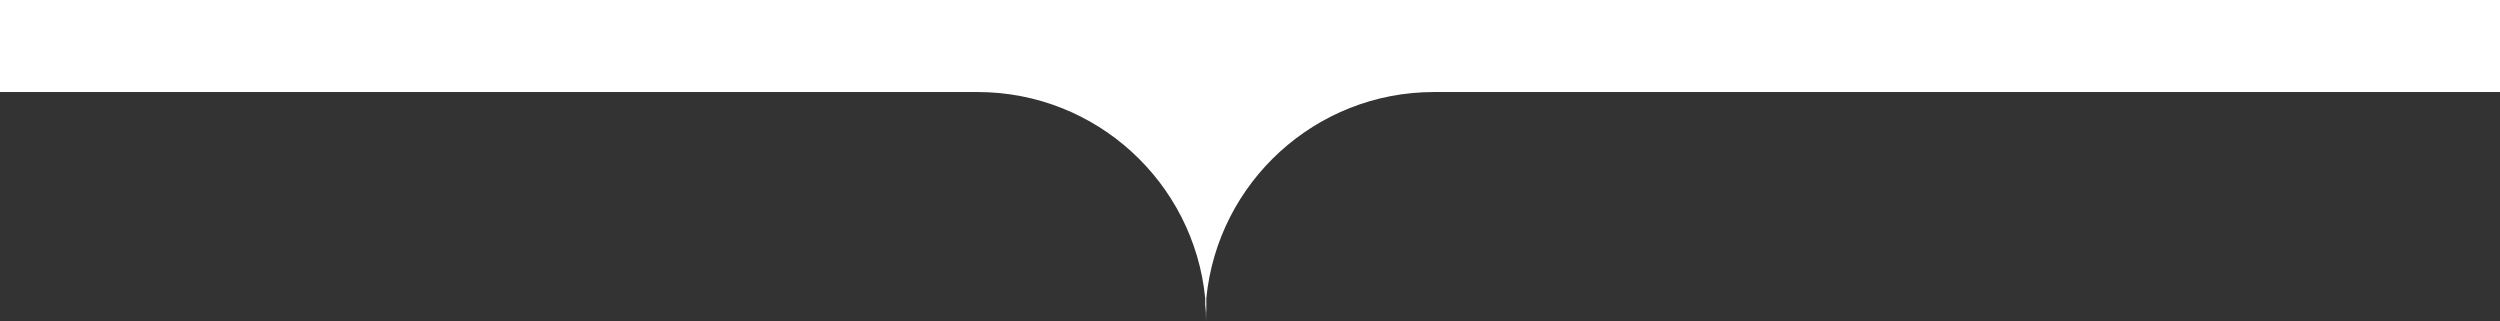 <?xml version="1.0" encoding="UTF-8"?> <svg xmlns="http://www.w3.org/2000/svg" width="1440" height="185" viewBox="0 0 1440 185" fill="none"><rect x="0" y="0" width="1440" height="185" fill="#333333" stroke="none"/> <rect x="1440" y="53" width="1440" height="53" transform="rotate(-180 1440 53)" fill="white"></rect> <path fill-rule="evenodd" clip-rule="evenodd" d="M563 53L694.842 53L694.842 53L826.039 53C757.652 53 701.427 105.068 694.842 171.723L694.842 184.842C694.842 181.718 694.733 178.62 694.52 175.551C694.306 178.62 694.197 181.719 694.197 184.842L694.197 171.723C687.613 105.068 631.387 53 563 53Z" fill="white"></path> </svg> 